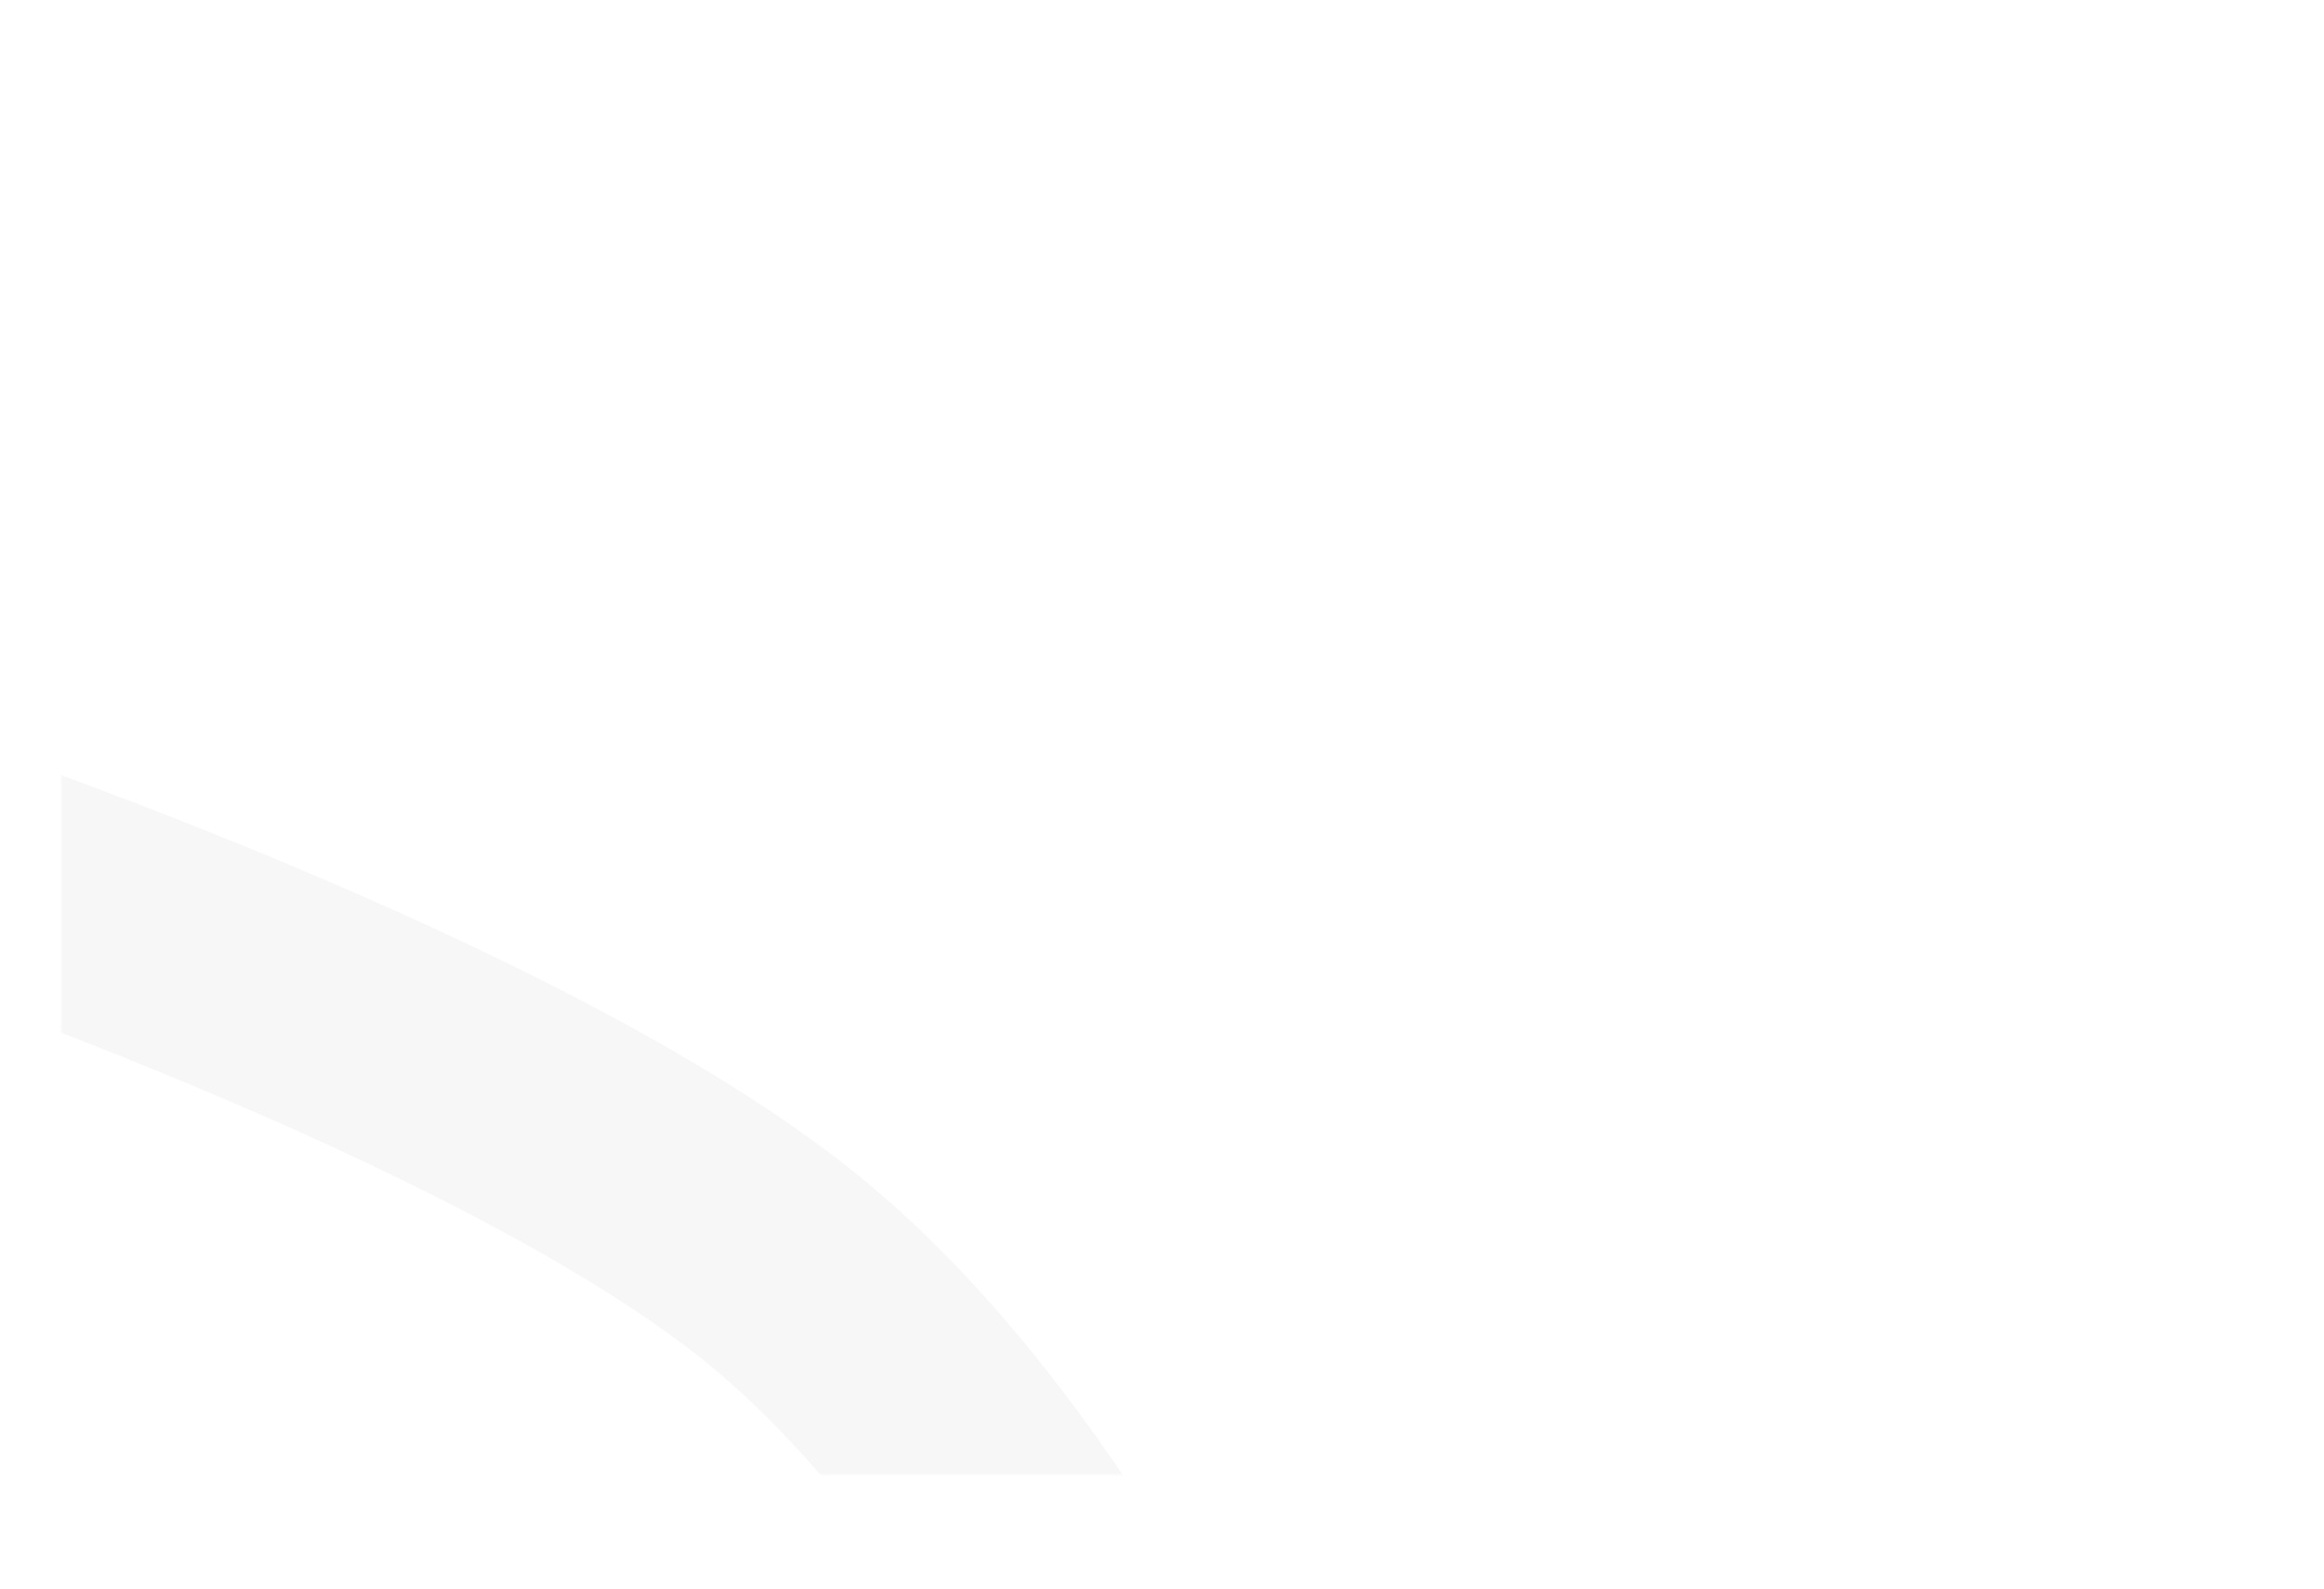 <?xml version="1.0" encoding="UTF-8"?> <svg xmlns="http://www.w3.org/2000/svg" width="569" height="389" viewBox="0 0 569 389" fill="none"> <g filter="url(#filter0_d_502_13)"> <path d="M15 16C15 14.895 15.895 14 17 14H269.939H540C541.105 14 542 14.895 542 16V359C542 360.105 541.105 361 540 361H17C15.895 361 15 360.105 15 359V16Z" fill="white"></path> </g> <mask id="mask0_502_13" style="mask-type:alpha" maskUnits="userSpaceOnUse" x="15" y="14" width="527" height="347"> <path d="M15 16C15 14.895 15.895 14 17 14H269.939H540C541.105 14 542 14.895 542 16V359C542 360.105 541.105 361 540 361H17C15.895 361 15 360.105 15 359V16Z" fill="white"></path> </mask> <g mask="url(#mask0_502_13)"> <path d="M-25 206.92C-25 206.92 124.333 256.103 191.5 310.587C266.602 371.508 313 499.104 313 499.104" stroke="#F7F7F7" stroke-width="59"></path> </g> <defs> <filter id="filter0_d_502_13" x="0" y="0" width="569" height="389" filterUnits="userSpaceOnUse" color-interpolation-filters="sRGB"> <feFlood flood-opacity="0" result="BackgroundImageFix"></feFlood> <feColorMatrix in="SourceAlpha" type="matrix" values="0 0 0 0 0 0 0 0 0 0 0 0 0 0 0 0 0 0 127 0" result="hardAlpha"></feColorMatrix> <feOffset dx="6" dy="7"></feOffset> <feGaussianBlur stdDeviation="10.5"></feGaussianBlur> <feColorMatrix type="matrix" values="0 0 0 0 0 0 0 0 0 0 0 0 0 0 0 0 0 0 0.07 0"></feColorMatrix> <feBlend mode="normal" in2="BackgroundImageFix" result="effect1_dropShadow_502_13"></feBlend> <feBlend mode="normal" in="SourceGraphic" in2="effect1_dropShadow_502_13" result="shape"></feBlend> </filter> </defs> </svg> 